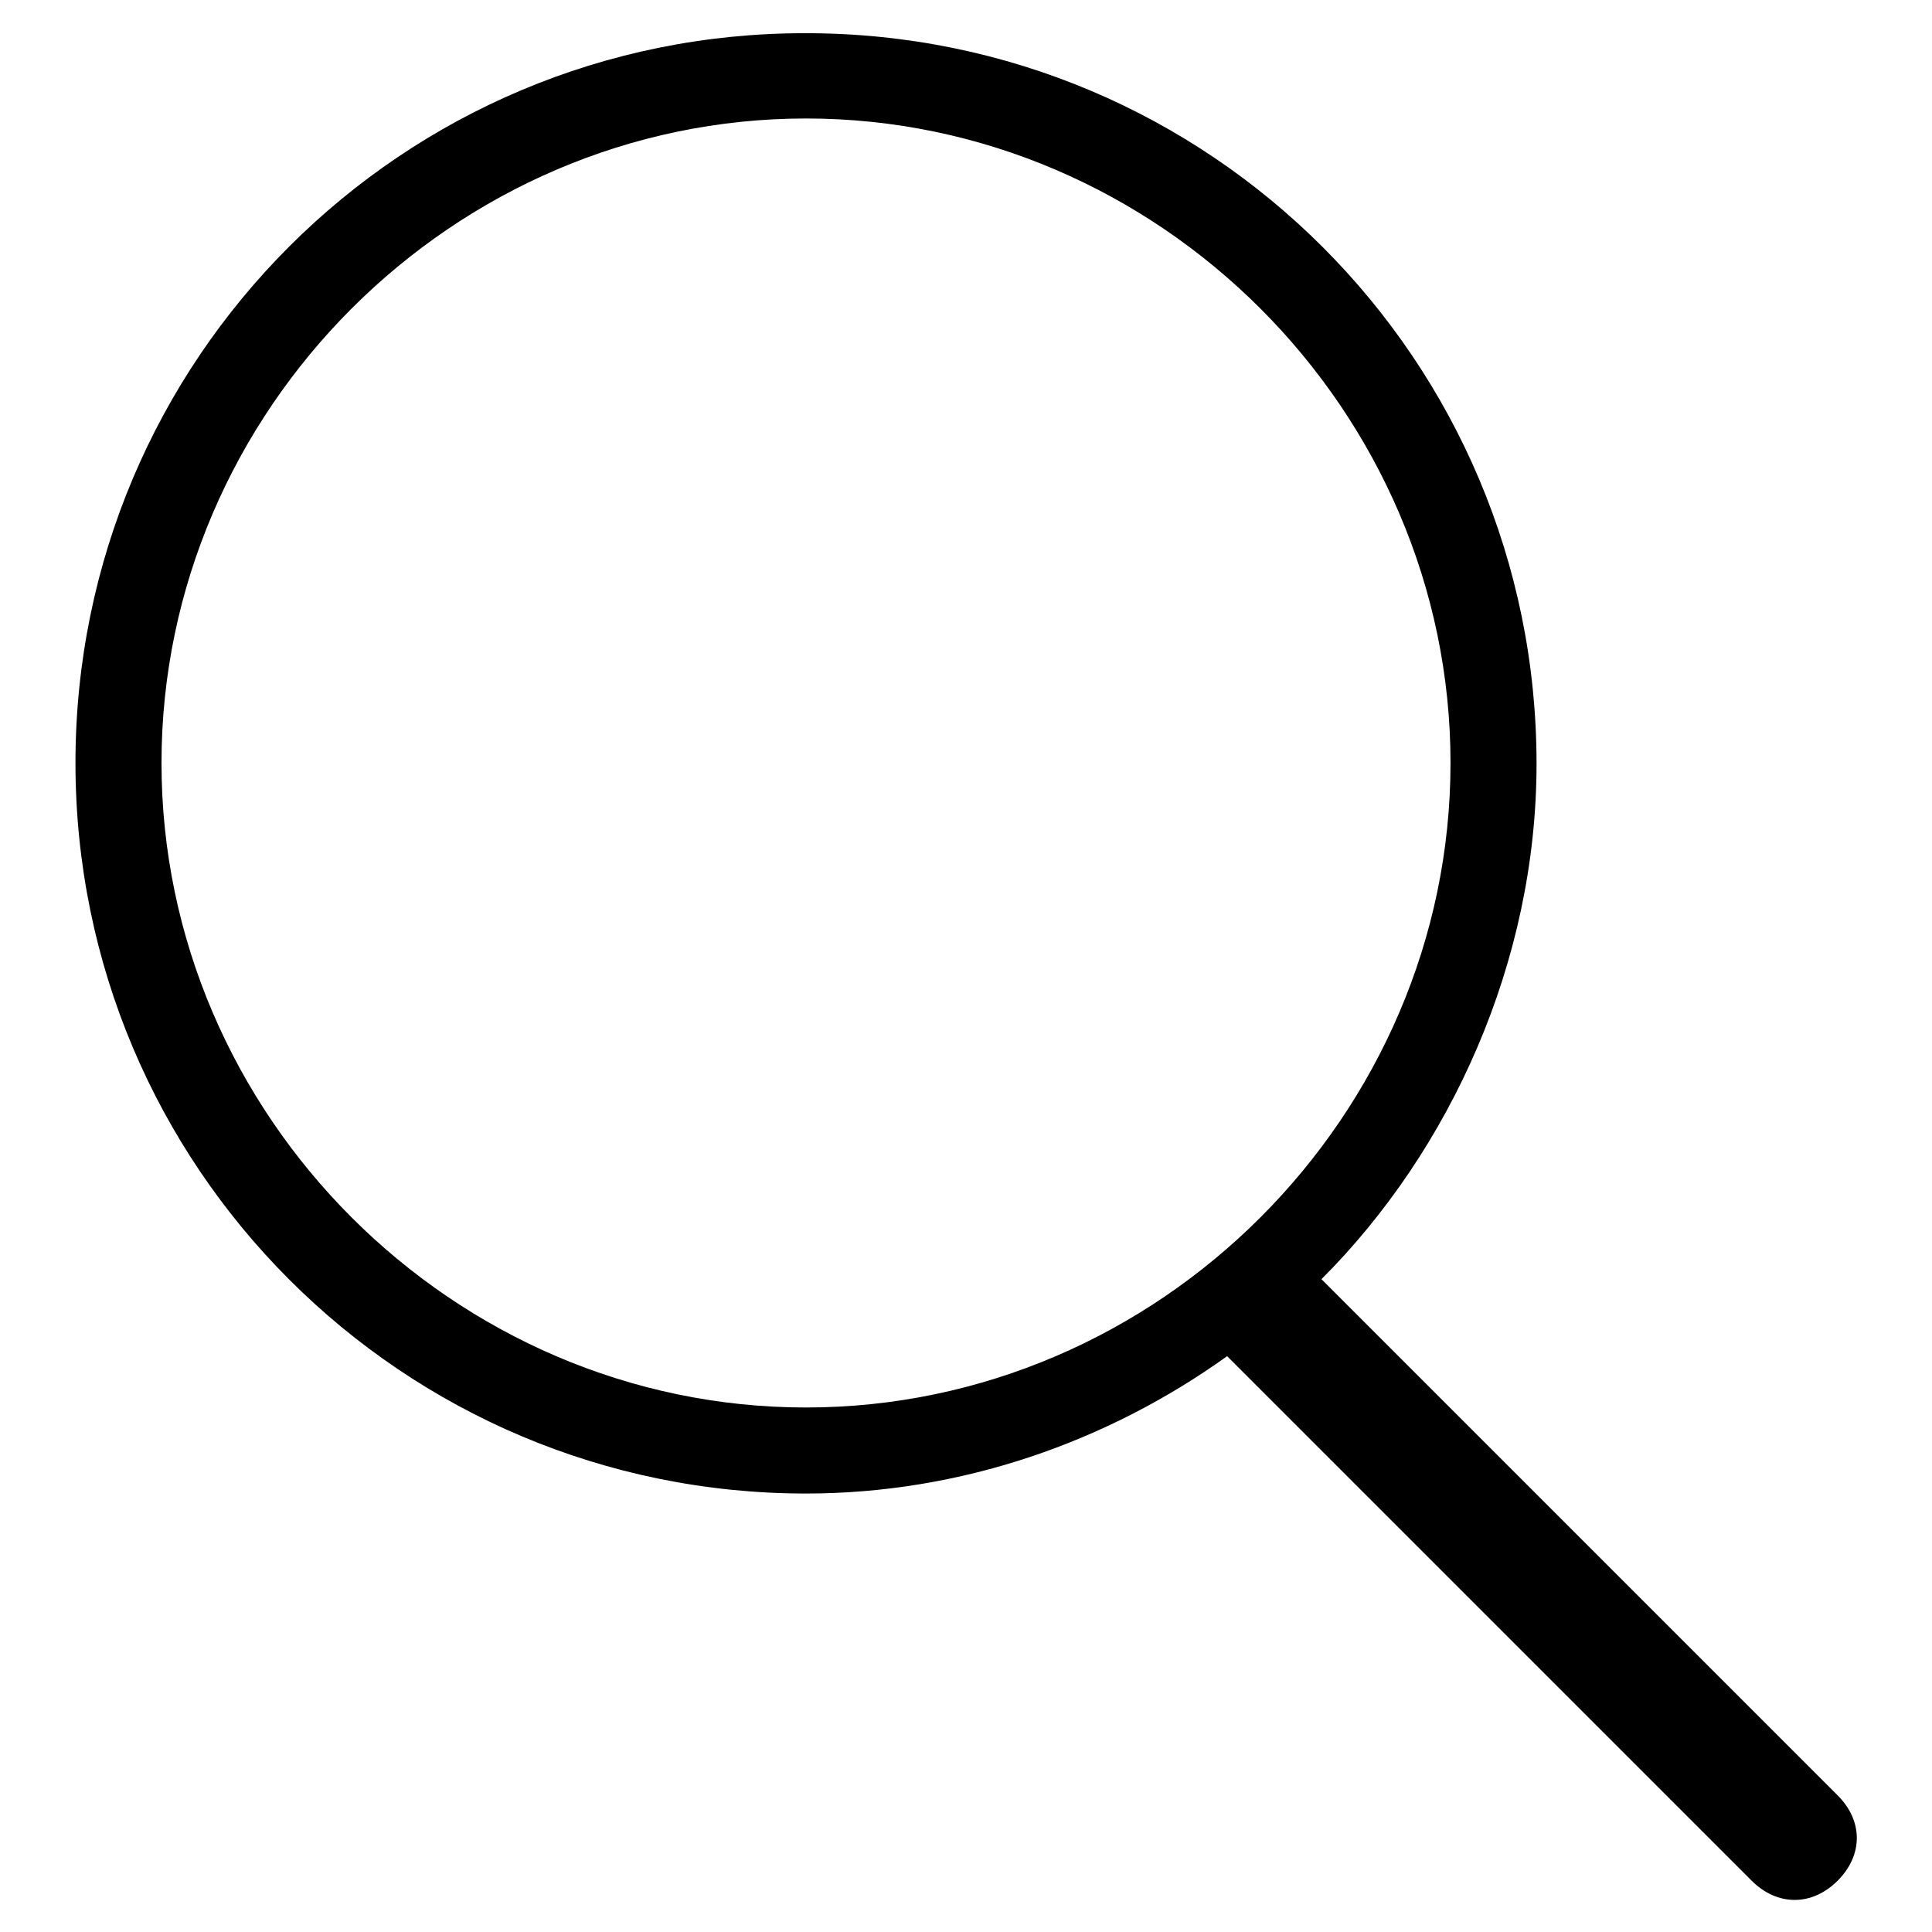 <?xml version="1.0" encoding="utf-8"?>
<!-- Svg Vector Icons : http://www.onlinewebfonts.com/icon -->
<!DOCTYPE svg PUBLIC "-//W3C//DTD SVG 1.1//EN" "http://www.w3.org/Graphics/SVG/1.1/DTD/svg11.dtd">
<svg version="1.1" xmlns="http://www.w3.org/2000/svg" xmlns:xlink="http://www.w3.org/1999/xlink" x="0px" y="0px" viewBox="0 0 256 256" enable-background="new 0 0 256 256" xml:space="preserve">
<g><g><g><path fill="#000000" d="M243.4,237.8l-68.3-68.3c17.1-17.1,28.5-42.1,28.5-68.3c0-53.5-43.3-96.8-96.8-96.8C53.3,4.3,10,47.6,10,101.1c0,53.5,43.3,96.8,96.8,96.8c20.5,0,39.9-6.8,55.8-18.2l69.5,69.5c3.4,3.4,8,3.4,11.4,0S246.9,241.2,243.4,237.8z M106.8,186.5c-46.7,0-85.4-38.7-85.4-85.4c0-46.7,38.7-85.4,85.4-85.4c46.7,0,85.4,38.7,85.4,85.4C192.2,147.8,153.5,186.5,106.8,186.5z"/></g><g></g><g></g><g></g><g></g><g></g><g></g><g></g><g></g><g></g><g></g><g></g><g></g><g></g><g></g><g></g></g></g>
</svg>